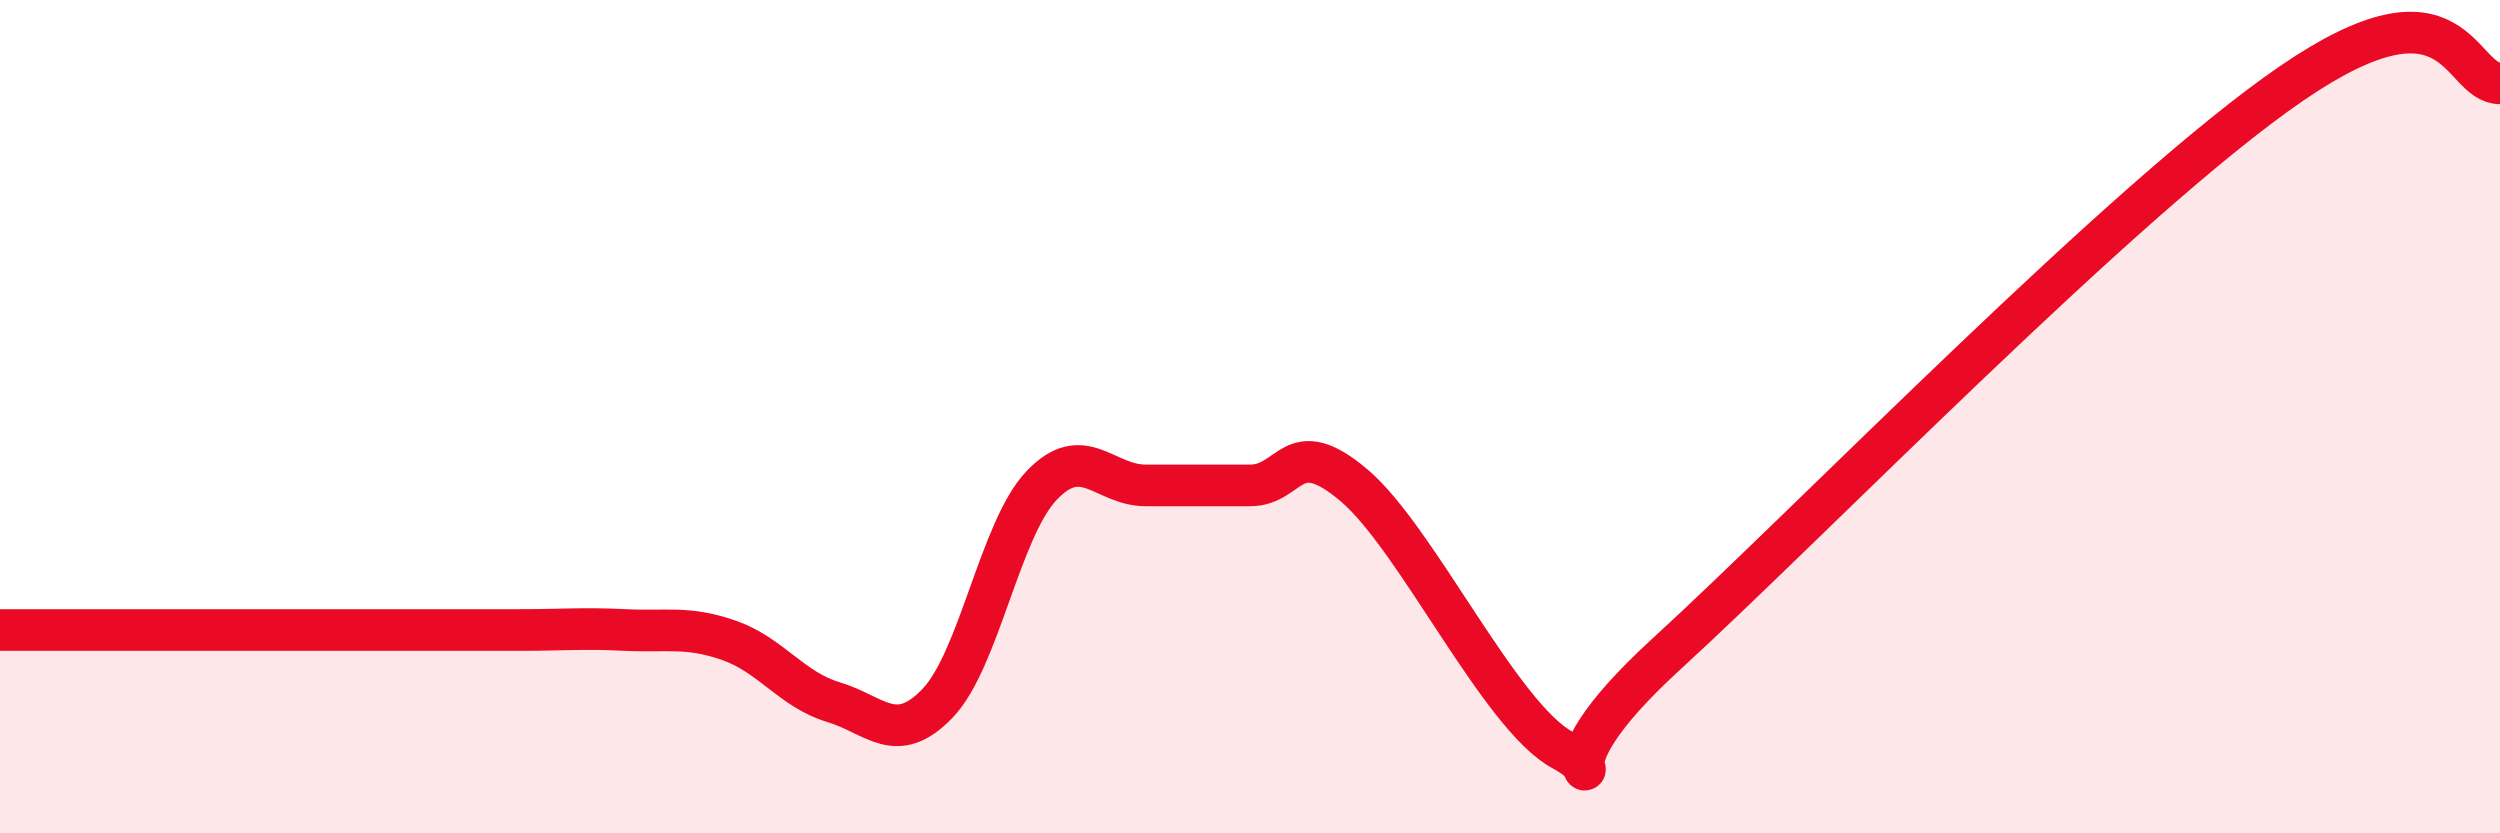 
    <svg width="60" height="20" viewBox="0 0 60 20" xmlns="http://www.w3.org/2000/svg">
      <path
        d="M 0,15.12 C 0.5,15.12 1.5,15.12 2.5,15.12 C 3.5,15.12 4,15.12 5,15.12 C 6,15.12 6.5,15.12 7.5,15.12 C 8.5,15.12 9,15.12 10,15.12 C 11,15.12 11.5,15.12 12.5,15.12 C 13.5,15.12 14,15.07 15,15.12 C 16,15.17 16.5,15.02 17.5,15.37 C 18.5,15.72 19,16.55 20,16.85 C 21,17.15 21.5,17.92 22.5,16.88 C 23.5,15.84 24,12.7 25,11.65 C 26,10.6 26.5,11.65 27.5,11.65 C 28.5,11.65 29,11.65 30,11.65 C 31,11.65 31,10.38 32.5,11.65 C 34,12.92 36,17.19 37.5,18 C 39,18.81 36.5,18.89 40,15.69 C 43.5,12.49 51,4.74 55,2 C 59,-0.74 59,2 60,2L60 20L0 20Z"
        fill="#EB0A25"
        opacity="0.1"
        stroke-linecap="round"
        stroke-linejoin="round"
      />
      <path
        d="M 0,15.12 C 0.5,15.12 1.5,15.12 2.5,15.12 C 3.5,15.12 4,15.12 5,15.12 C 6,15.12 6.5,15.12 7.5,15.12 C 8.5,15.12 9,15.12 10,15.12 C 11,15.12 11.5,15.12 12.5,15.12 C 13.5,15.12 14,15.07 15,15.12 C 16,15.17 16.5,15.02 17.5,15.37 C 18.5,15.72 19,16.55 20,16.85 C 21,17.15 21.5,17.92 22.5,16.88 C 23.5,15.84 24,12.7 25,11.65 C 26,10.6 26.5,11.65 27.5,11.65 C 28.5,11.65 29,11.65 30,11.65 C 31,11.65 31,10.38 32.5,11.65 C 34,12.92 36,17.19 37.5,18 C 39,18.81 36.5,18.89 40,15.69 C 43.5,12.49 51,4.74 55,2 C 59,-0.74 59,2 60,2"
        stroke="#EB0A25"
        stroke-width="1"
        fill="none"
        stroke-linecap="round"
        stroke-linejoin="round"
      />
    </svg>
  
